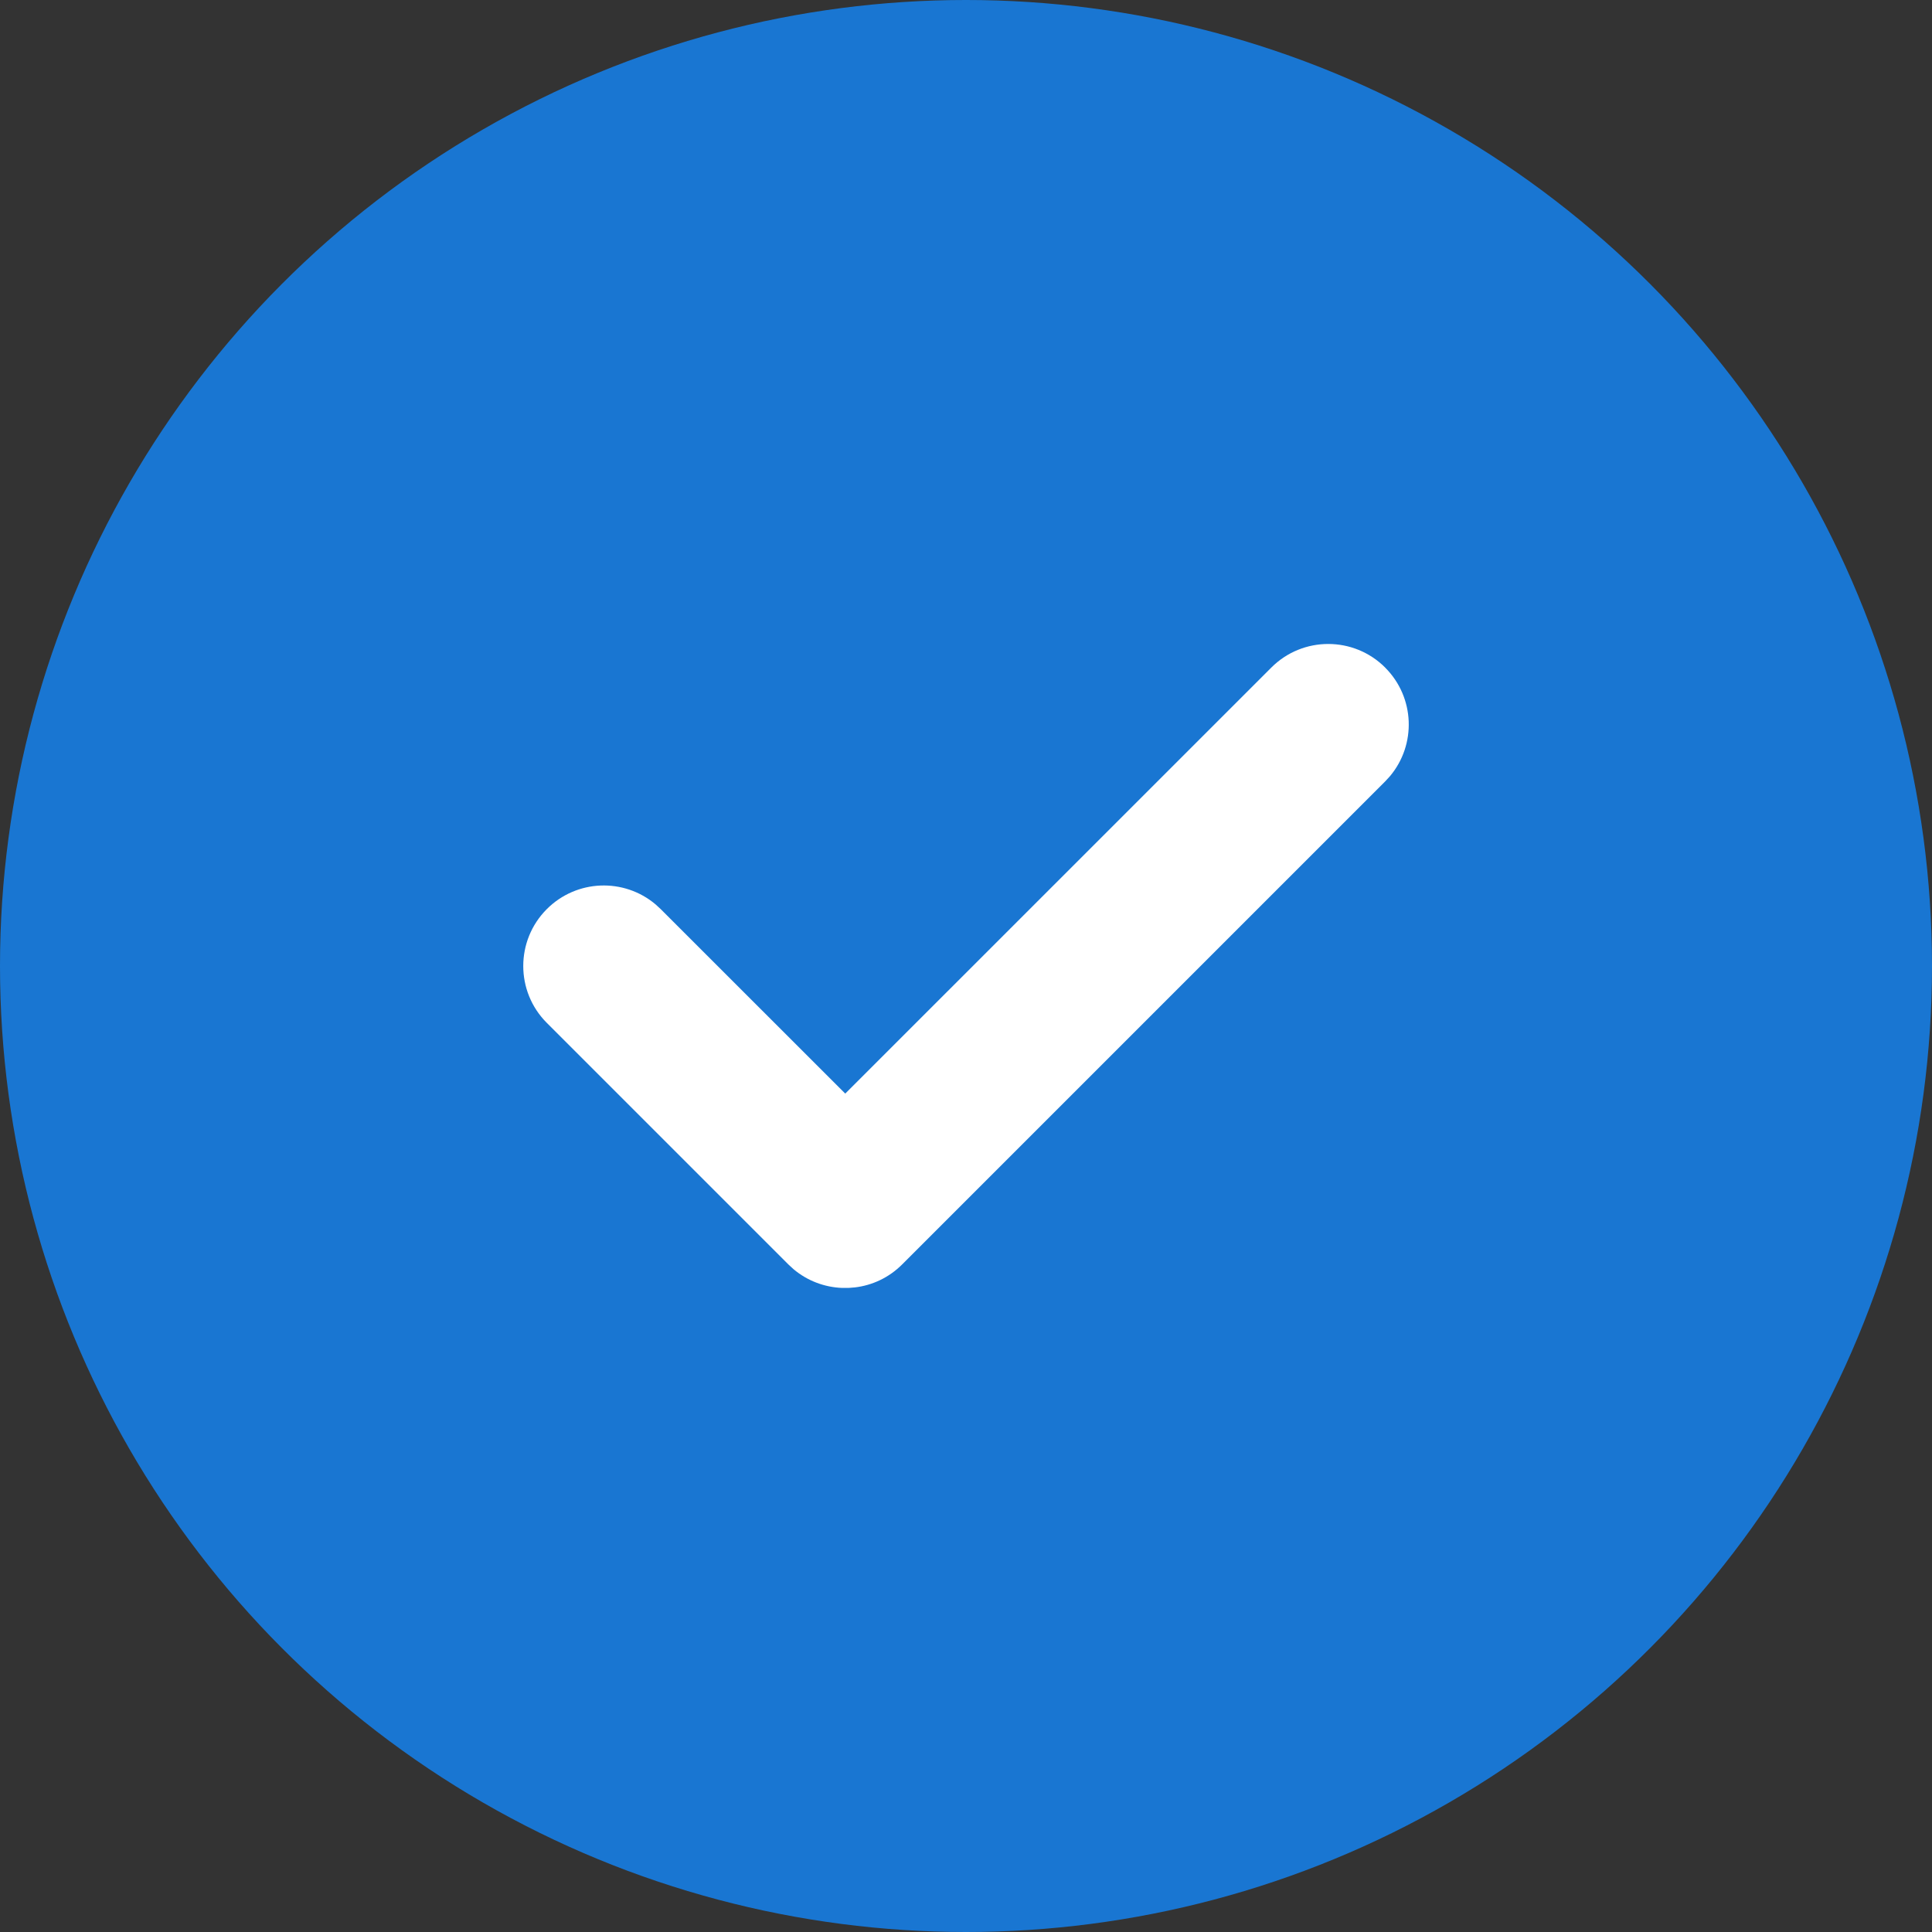 <svg xmlns="http://www.w3.org/2000/svg" xmlns:xlink="http://www.w3.org/1999/xlink" width="48" height="48" viewBox="0 0 48 48">
    <rect x="0" y="0" width="48" height="48" fill="#333333" stroke="none"/>
    <defs>
        <path id="17ojfxshna" d="M34.414 16.586c.74.74.78 1.915.117 2.701l-.117.127-12 12c-.329.33-.744.52-1.172.571l-.161.013h-.162c-.43-.017-.857-.173-1.206-.467l-.127-.117-6-6c-.781-.78-.781-2.047 0-2.828.74-.74 1.915-.78 2.701-.117l.127.117L21 27.17l10.586-10.585c.78-.781 2.047-.781 2.828 0z"/>
    </defs>
    <g fill="none" fill-rule="evenodd">
        <path d="M0 0H48V48H0z"/>
        <circle cx="24" cy="24" r="24" fill="#1976D2"/>
        <use fill="#FFF" fill-rule="nonzero" xlink:href="#17ojfxshna"/>
    </g>
</svg>
